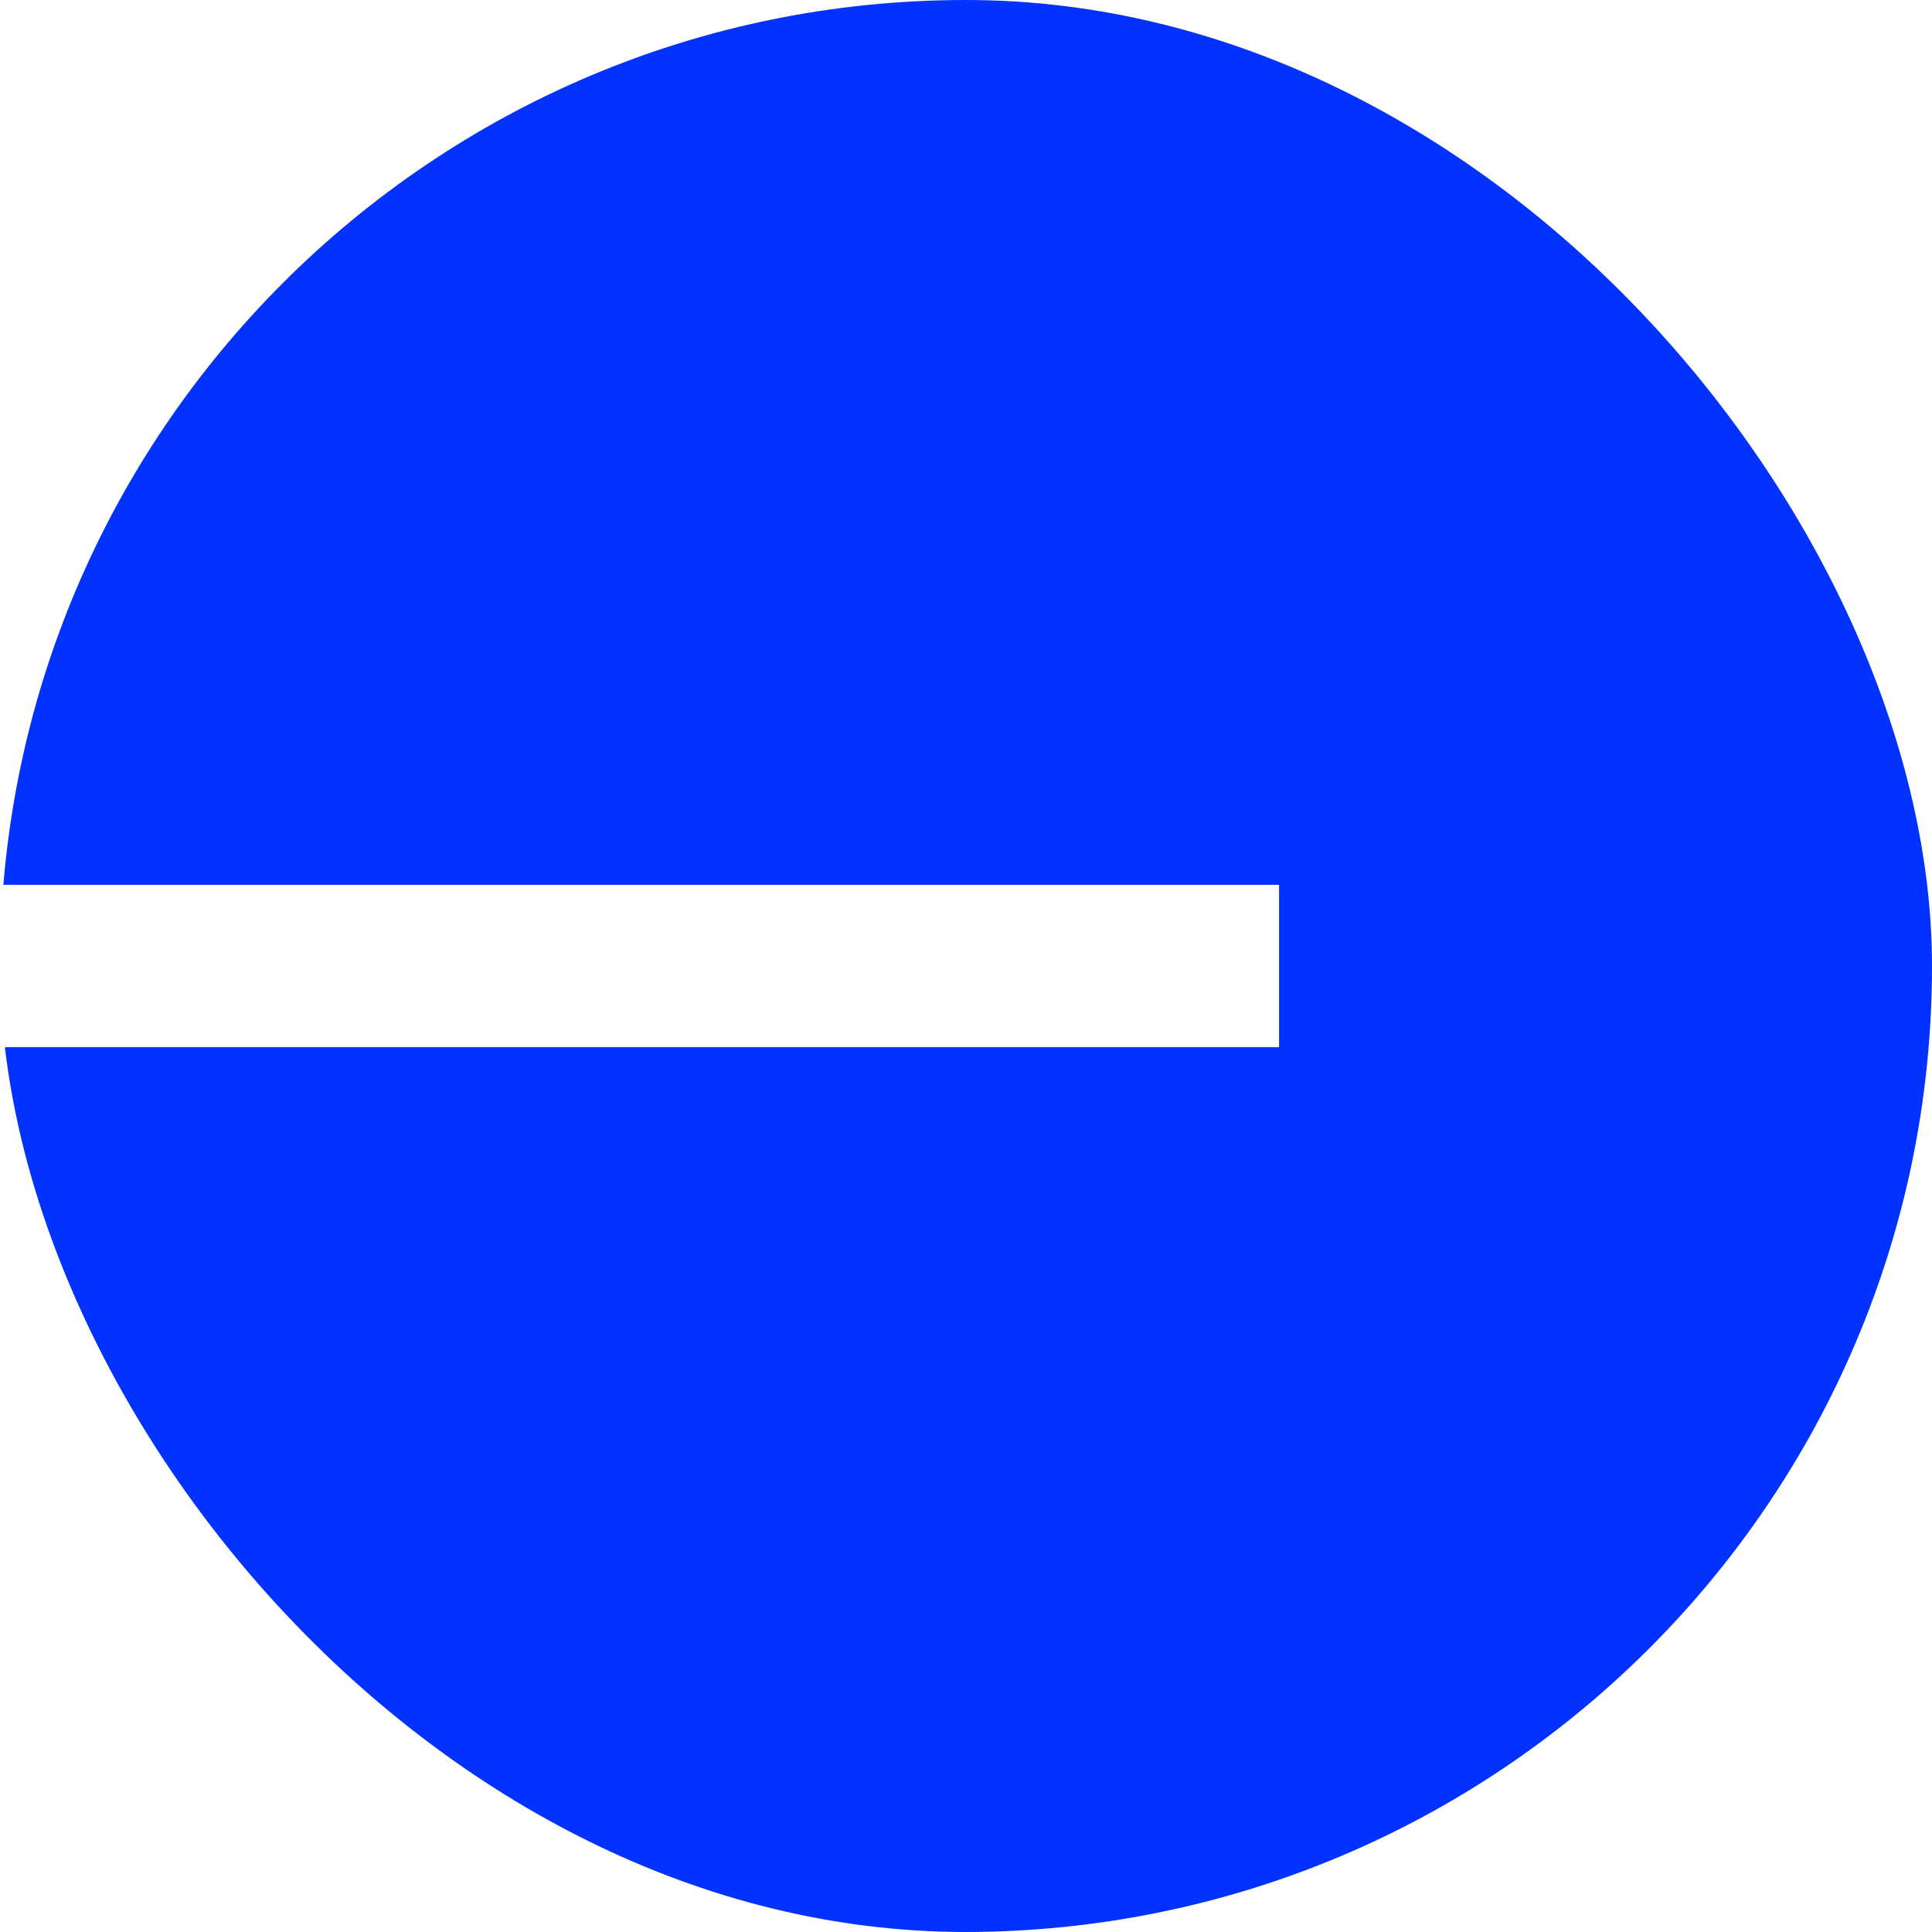 <svg width="200" height="200" viewBox="0 0 200 200" fill="none" xmlns="http://www.w3.org/2000/svg">
<g clip-path="url(#clip0_65920_44482)">
<path fill-rule="evenodd" clip-rule="evenodd" d="M200 100C200 155.228 155.15 200 99.826 200C47.337 200 4.277 159.701 0 108.406H132.408V91.594H0C4.277 40.299 47.337 0 99.826 0C155.15 0 200 44.772 200 100Z" fill="#0232FF"/>
</g>
<defs>
<clipPath id="clip0_65920_44482">
<rect width="200" height="200" rx="100" fill="white"/>
</clipPath>
</defs>
</svg>
